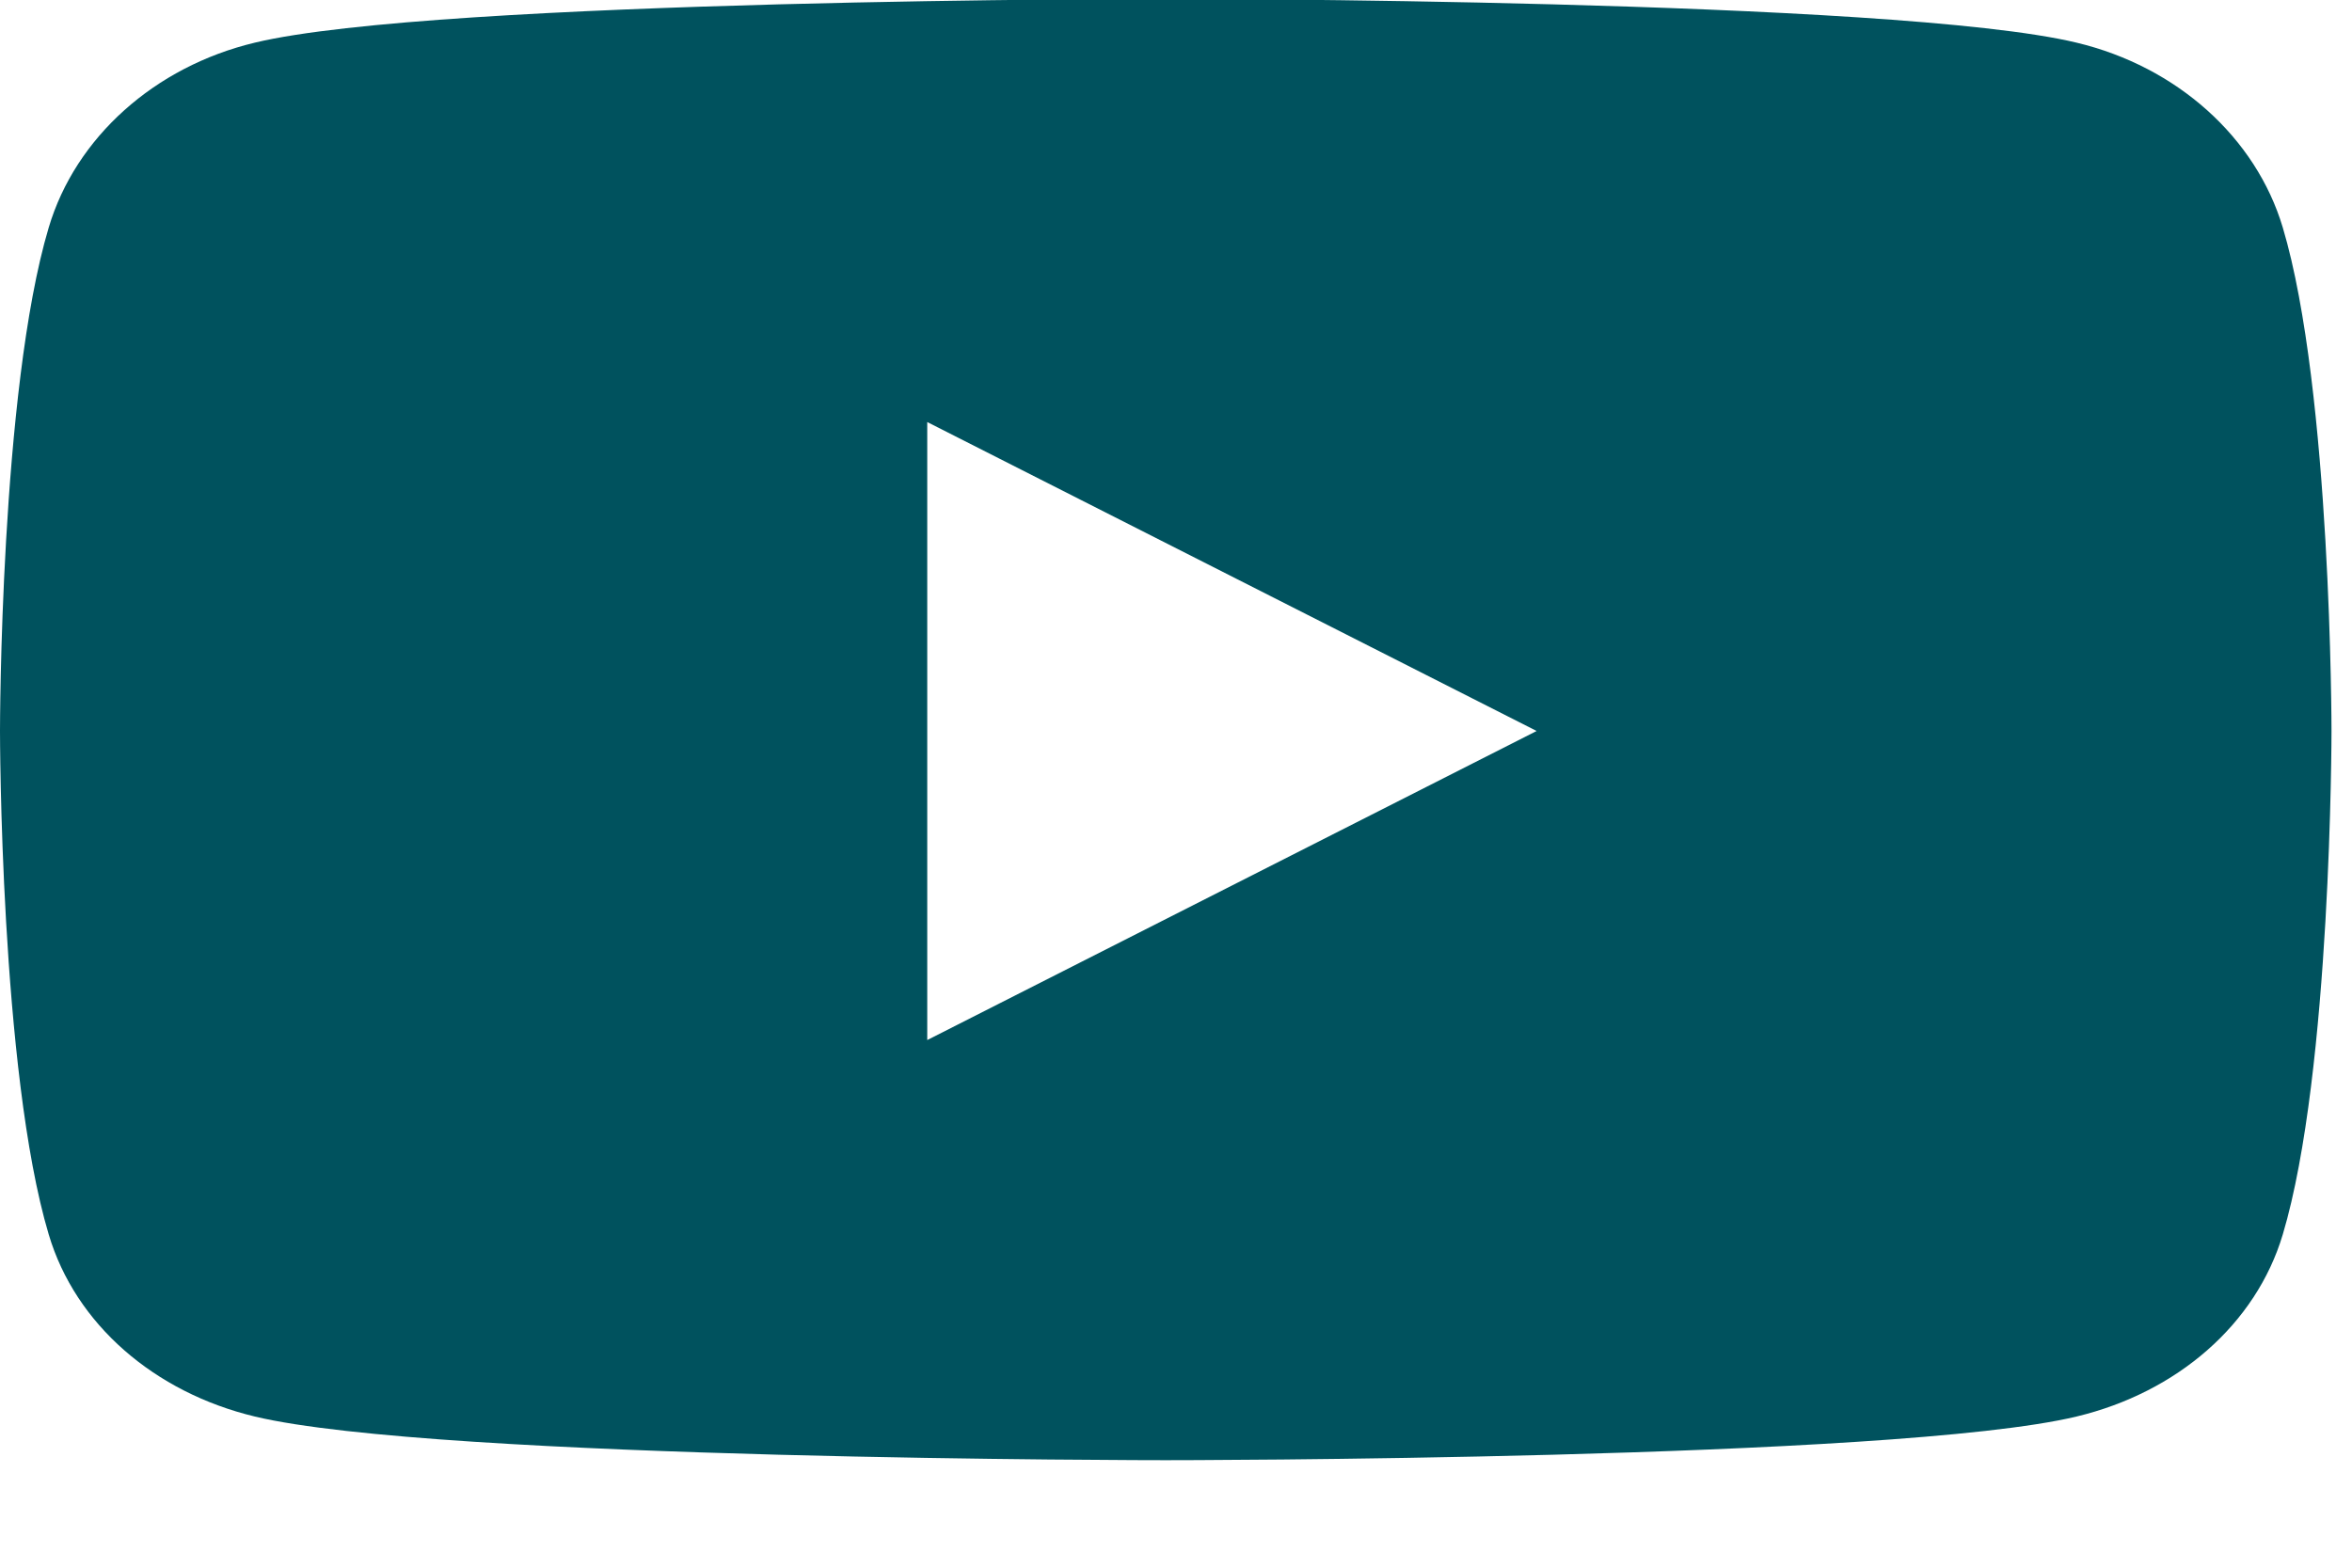 <svg width="21" height="14" viewBox="0 0 21 14" fill="none" xmlns="http://www.w3.org/2000/svg">
<path d="M20.382 2.032C20.142 1.228 19.437 0.595 18.541 0.381C16.918 -0.01 10.408 -0.01 10.408 -0.01C10.408 -0.01 3.899 -0.01 2.275 0.381C1.38 0.595 0.674 1.228 0.435 2.032C0 3.489 0 6.528 0 6.528C0 6.528 0 9.568 0.435 11.024C0.674 11.828 1.38 12.435 2.275 12.65C3.899 13.04 10.408 13.04 10.408 13.04C10.408 13.04 16.918 13.04 18.541 12.65C19.437 12.435 20.142 11.828 20.382 11.024C20.817 9.568 20.817 6.528 20.817 6.528C20.817 6.528 20.817 3.489 20.382 2.032ZM8.279 9.288V3.769L13.72 6.528L8.279 9.288Z" fill="#00525E"/>
</svg>
